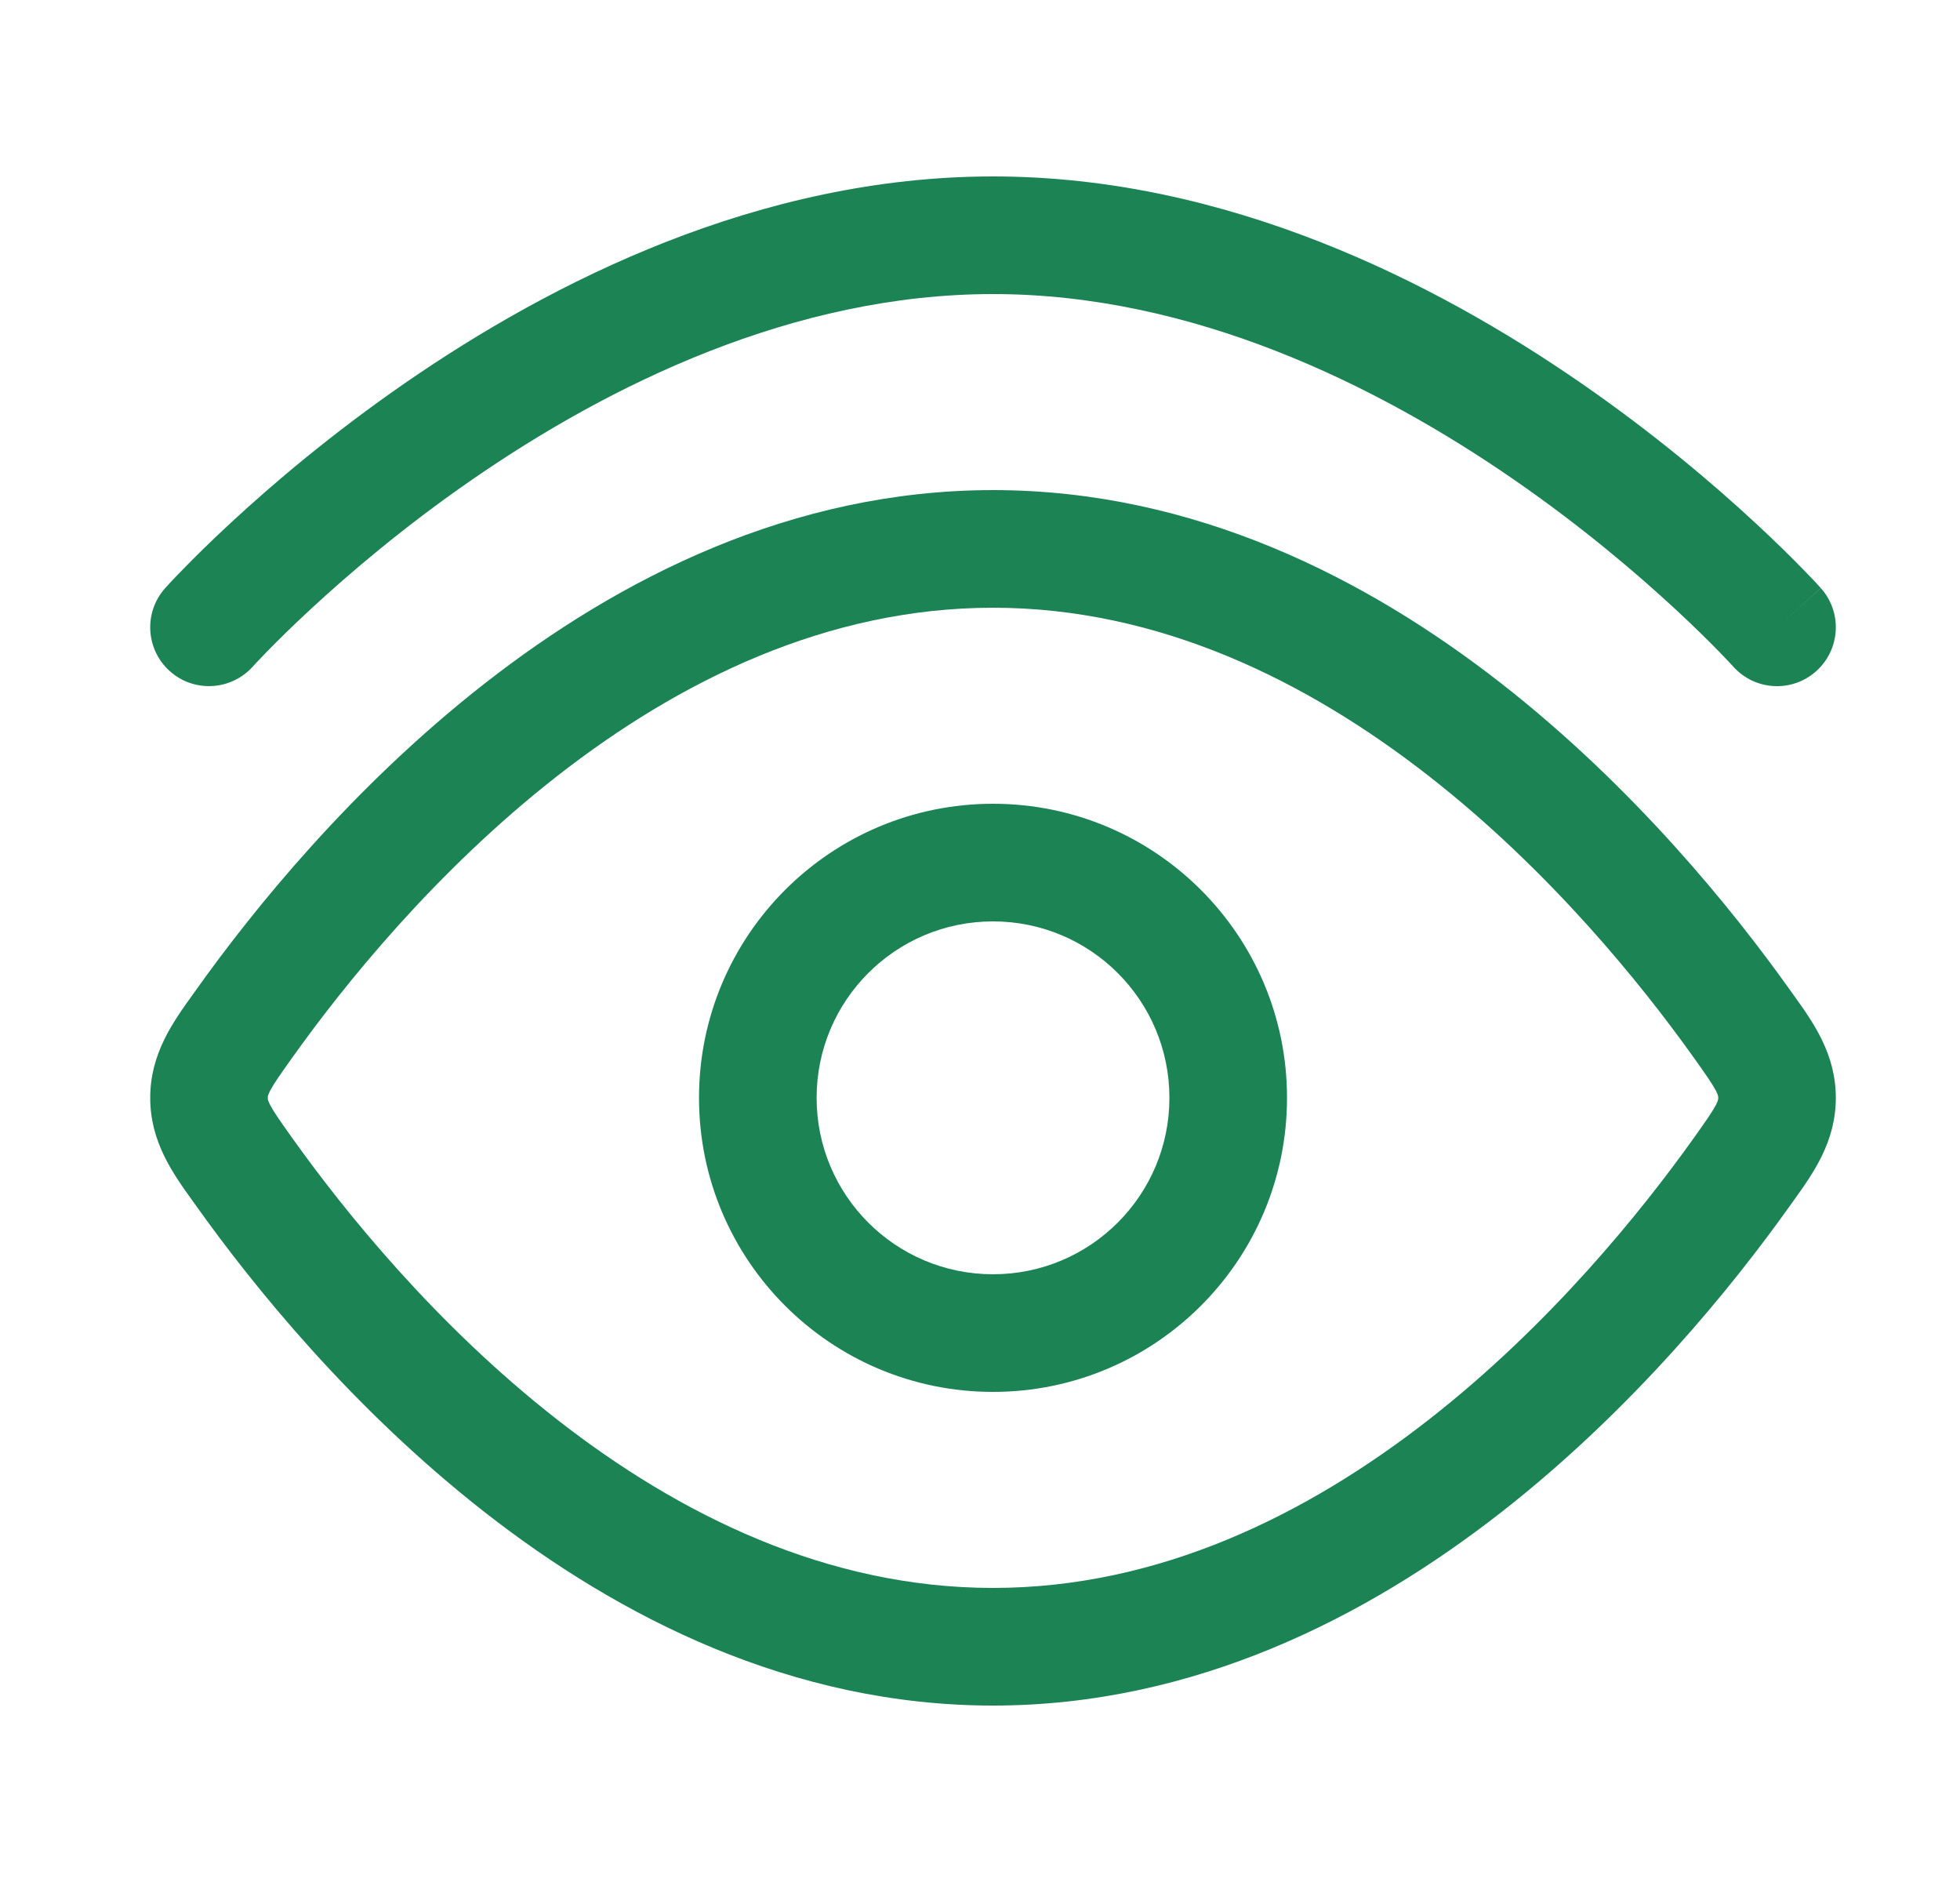 <svg width="25" height="24" viewBox="0 0 25 24" fill="none" xmlns="http://www.w3.org/2000/svg">
<path d="M22.108 8.501L22.106 8.499L22.099 8.491C22.092 8.484 22.081 8.472 22.066 8.455C22.035 8.422 21.988 8.373 21.926 8.309C21.8 8.18 21.613 7.994 21.37 7.769C20.884 7.319 20.18 6.717 19.311 6.117C17.558 4.906 15.209 3.75 12.666 3.75C10.123 3.75 7.774 4.906 6.021 6.117C5.152 6.717 4.448 7.319 3.962 7.769C3.719 7.994 3.532 8.18 3.406 8.309C3.344 8.373 3.297 8.422 3.266 8.455C3.251 8.472 3.24 8.484 3.233 8.491L3.226 8.499L3.225 8.5C2.948 8.808 2.474 8.835 2.166 8.559C1.857 8.282 1.831 7.808 2.107 7.5C2.107 7.5 2.108 7.501 2.177 7.562C2.247 7.625 2.386 7.749 2.665 7.999L2.107 7.5L2.109 7.497L2.113 7.493L2.125 7.48C2.136 7.469 2.15 7.453 2.169 7.432C2.207 7.392 2.261 7.334 2.332 7.262C2.473 7.117 2.679 6.912 2.942 6.669C3.468 6.181 4.228 5.533 5.169 4.883C7.035 3.594 9.686 2.25 12.666 2.25C15.646 2.25 18.297 3.594 20.163 4.883C21.104 5.533 21.864 6.181 22.39 6.669C22.653 6.912 22.859 7.117 23 7.262C23.071 7.334 23.125 7.392 23.163 7.432C23.182 7.453 23.197 7.469 23.207 7.48L23.219 7.493L23.223 7.497L23.224 7.499C23.224 7.499 23.225 7.5 22.666 8L23.225 7.5C23.501 7.808 23.475 8.282 23.166 8.559C22.858 8.835 22.384 8.809 22.108 8.501Z" fill="#1B8354"/>
<path fill-rule="evenodd" clip-rule="evenodd" d="M12.666 17.75C10.595 17.75 8.916 16.071 8.916 14C8.916 11.929 10.595 10.25 12.666 10.25C14.737 10.25 16.416 11.929 16.416 14C16.416 16.071 14.737 17.75 12.666 17.75ZM10.416 14C10.416 15.243 11.423 16.25 12.666 16.25C13.909 16.25 14.916 15.243 14.916 14C14.916 12.757 13.909 11.75 12.666 11.75C11.423 11.75 10.416 12.757 10.416 14Z" fill="#1B8354"/>
<path fill-rule="evenodd" clip-rule="evenodd" d="M6.186 8.713C7.892 7.381 10.095 6.25 12.666 6.25C15.237 6.25 17.44 7.381 19.146 8.713C20.853 10.046 22.115 11.62 22.821 12.61L22.874 12.684C23.127 13.036 23.416 13.438 23.416 14C23.416 14.562 23.127 14.964 22.874 15.316L22.821 15.39C22.115 16.38 20.853 17.954 19.146 19.287C17.44 20.619 15.237 21.75 12.666 21.75C10.095 21.75 7.892 20.619 6.186 19.287C4.479 17.954 3.217 16.38 2.511 15.39L2.458 15.316C2.205 14.964 1.916 14.562 1.916 14C1.916 13.438 2.205 13.036 2.458 12.684L2.511 12.61C3.217 11.62 4.479 10.046 6.186 8.713ZM7.109 9.895C5.558 11.106 4.393 12.555 3.733 13.48C3.569 13.71 3.492 13.821 3.445 13.91C3.416 13.967 3.416 13.982 3.416 13.998L3.416 14L3.416 14.002C3.416 14.018 3.416 14.033 3.445 14.09C3.492 14.179 3.569 14.29 3.733 14.52C4.393 15.445 5.558 16.894 7.109 18.105C8.662 19.317 10.547 20.25 12.666 20.25C14.785 20.25 16.67 19.317 18.223 18.105C19.774 16.894 20.939 15.445 21.599 14.52C21.763 14.29 21.84 14.179 21.887 14.09C21.916 14.033 21.916 14.018 21.916 14.002L21.916 14L21.916 13.998C21.916 13.982 21.916 13.967 21.887 13.91C21.84 13.821 21.763 13.71 21.599 13.48C20.939 12.555 19.774 11.106 18.223 9.895C16.67 8.683 14.785 7.75 12.666 7.75C10.547 7.75 8.662 8.683 7.109 9.895Z" fill="#1B8354"/>
</svg>
